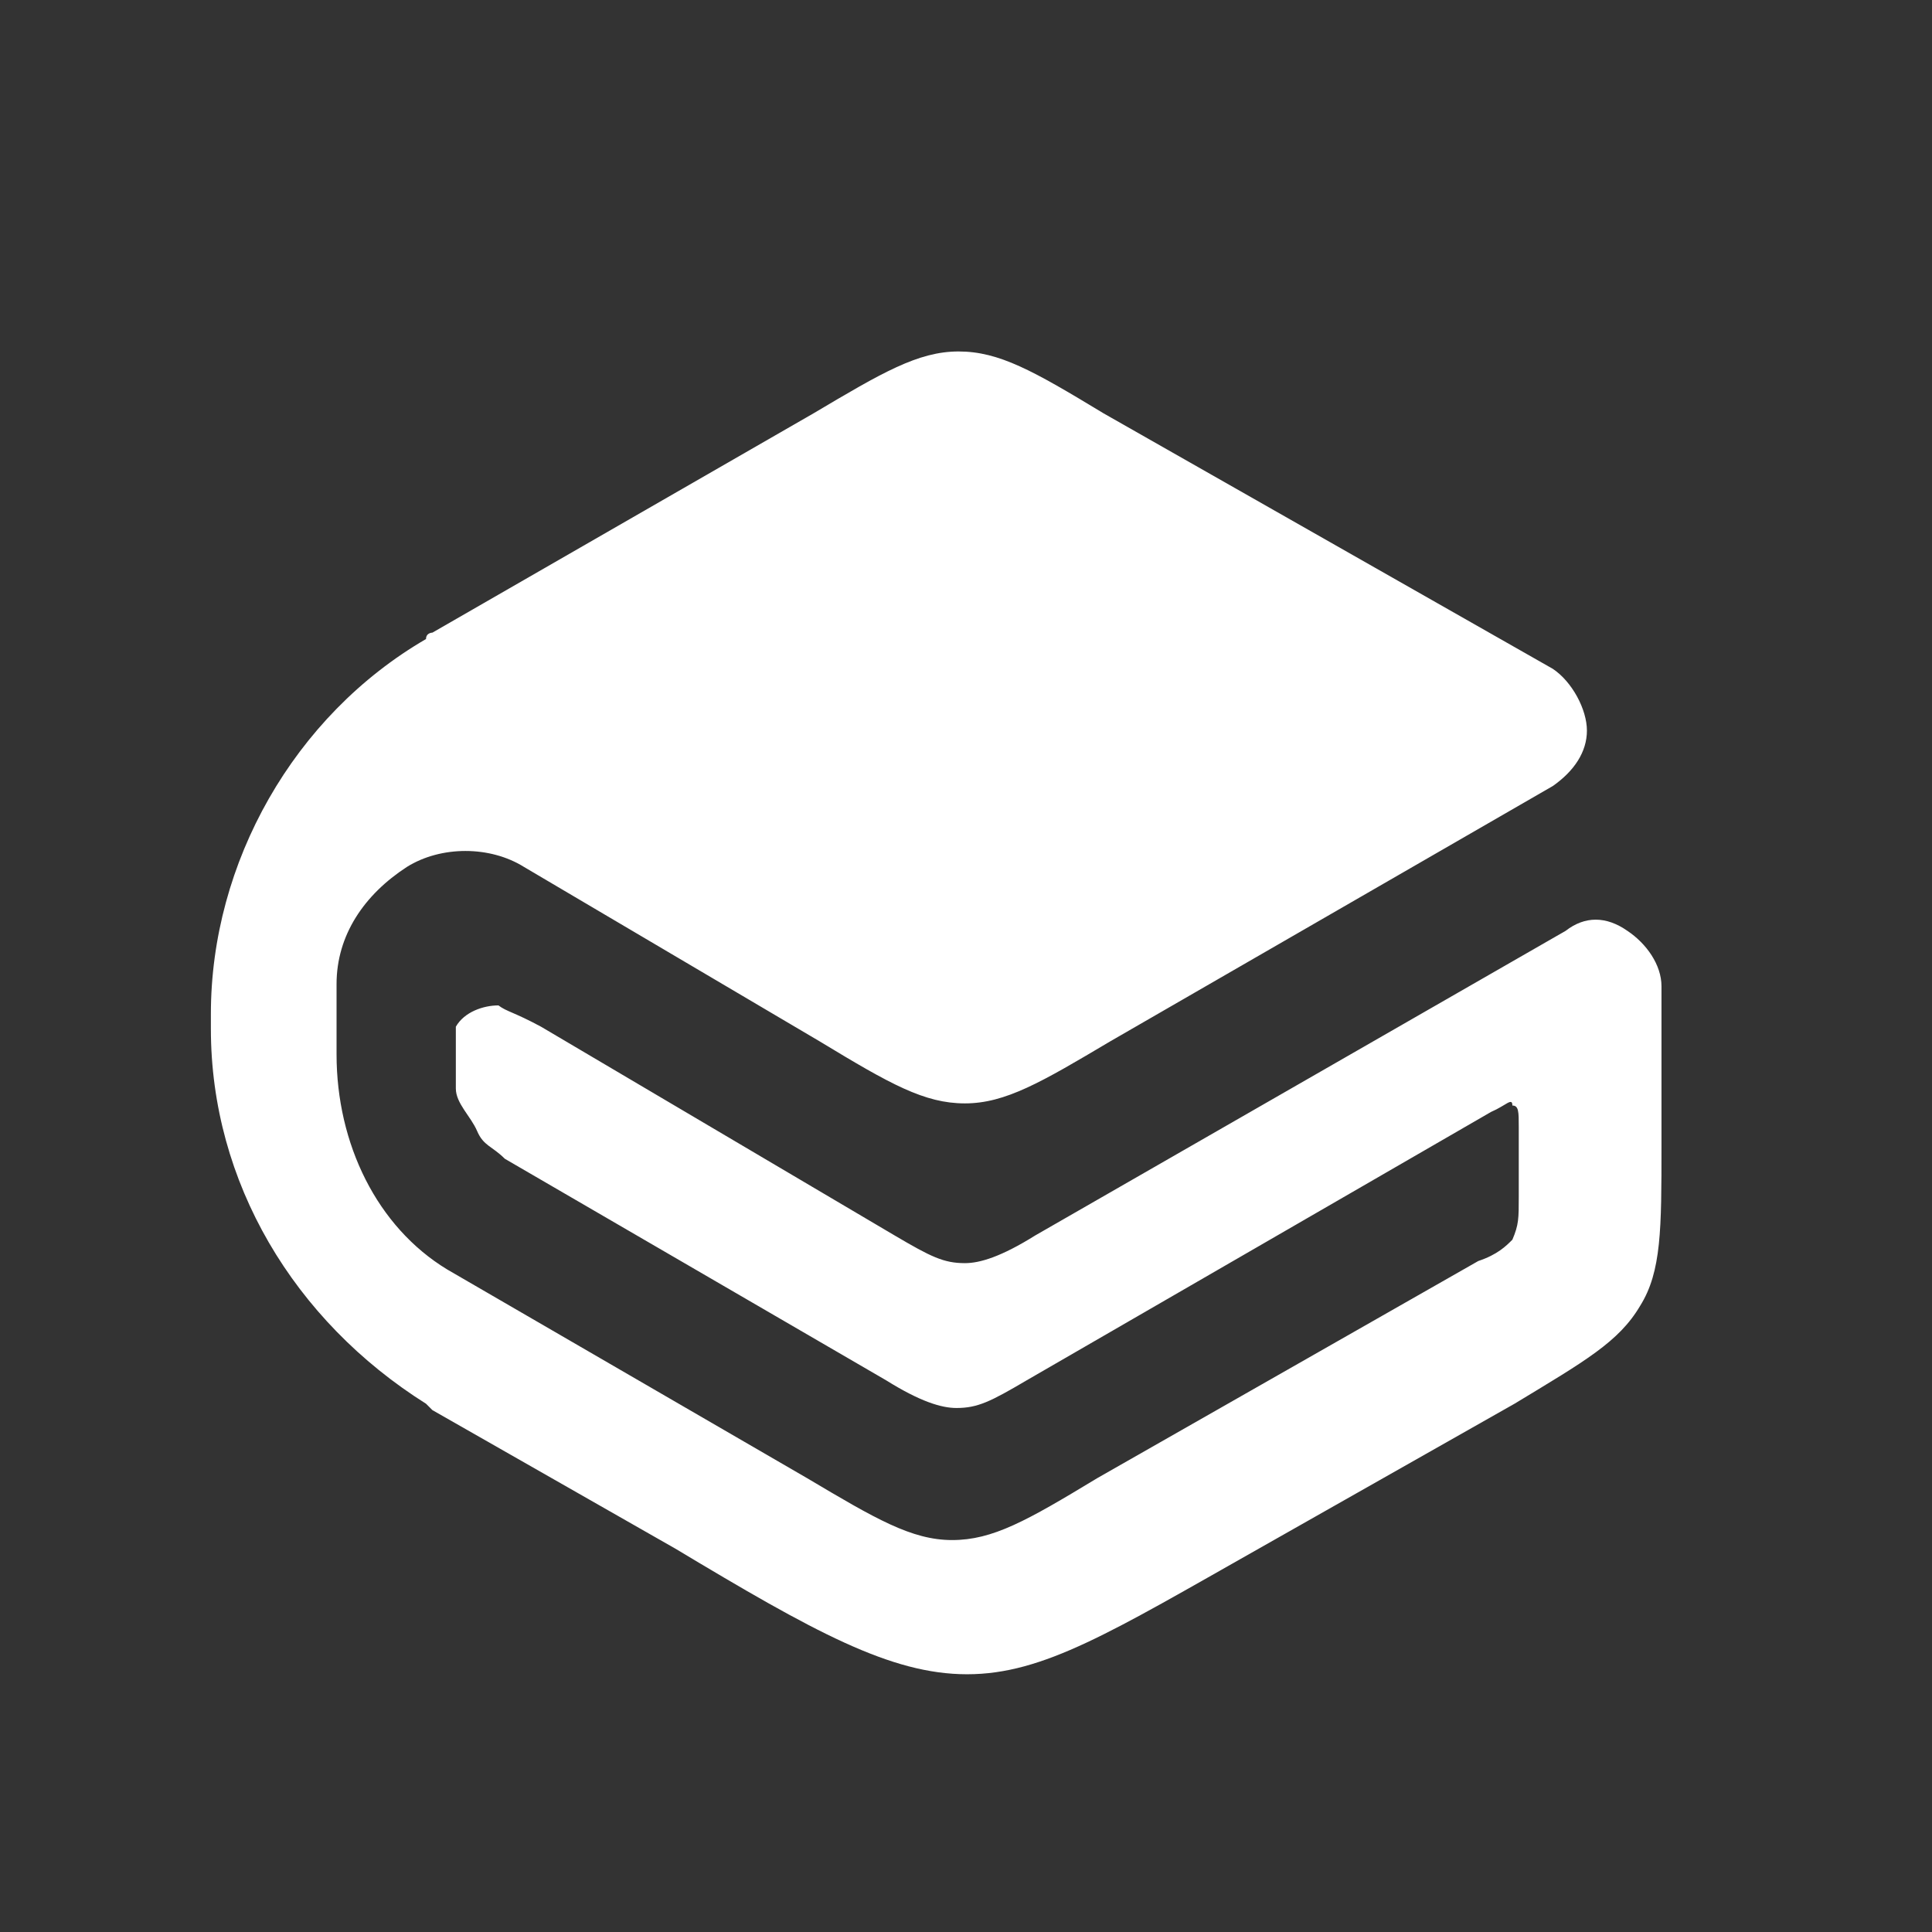 <?xml version="1.0" standalone="no"?><!DOCTYPE svg PUBLIC "-//W3C//DTD SVG 1.1//EN" "http://www.w3.org/Graphics/SVG/1.1/DTD/svg11.dtd"><svg t="1738832253886" class="icon" viewBox="0 0 1024 1024" version="1.1" xmlns="http://www.w3.org/2000/svg" p-id="4168" xmlns:xlink="http://www.w3.org/1999/xlink" width="40" height="40"><rect x="0" y="0" width="1024" height="1024" fill="#333333" stroke="none"/><path d="M434.664 552.079c37.257 22.58 55.321 32.741 76.772 32.741s40.644-11.29 76.772-32.741l234.831-135.48c11.29-7.903 18.064-18.064 18.064-29.354s-7.903-25.967-18.064-32.741l-238.218-135.48c-37.257-22.58-55.321-32.741-76.772-32.741s-40.644 11.29-76.772 32.741L229.186 335.312s-3.387 0-3.387 3.387C155.802 379.343 111.771 457.244 111.771 537.402v7.903c0 81.288 44.031 154.673 114.029 198.703l3.387 3.387 128.706 73.385c73.385 44.031 114.029 66.611 154.673 66.611s76.772-22.58 154.673-66.611l135.48-76.772c37.257-22.58 55.321-32.741 66.611-51.934 11.29-18.064 11.29-40.644 11.29-84.675v-84.675c0-11.29-7.903-22.58-18.064-29.354-11.29-7.903-22.58-7.903-32.741 0L548.692 654.818c-18.064 11.29-29.354 14.677-37.257 14.677-11.29 0-18.064-3.387-37.257-14.677l-187.413-110.642c-14.677-7.903-18.064-7.903-22.58-11.29-7.903 0-18.064 3.387-22.58 11.29v32.741c0 7.903 7.903 14.677 11.29 22.58s7.903 7.903 14.677 14.677l202.09 117.416c18.064 11.29 29.354 14.677 37.257 14.677 11.29 0 18.064-3.387 37.257-14.677L790.298 589.336c7.903-3.387 11.29-7.903 11.29-3.387 3.387 0 3.387 3.387 3.387 11.29v37.257c0 11.29 0 14.677-3.387 22.58-3.387 3.387-7.903 7.903-18.064 11.29L581.433 783.524c-37.257 22.58-55.321 32.741-76.772 32.741s-40.644-11.29-76.772-32.741L237.089 672.882c-37.257-22.58-58.708-66.611-58.708-114.029v-37.257c0-25.967 14.677-47.418 37.257-62.095 18.064-11.29 44.031-11.29 62.095 0l156.931 92.578z" p-id="4169" fill="#ffffff"></path></svg>